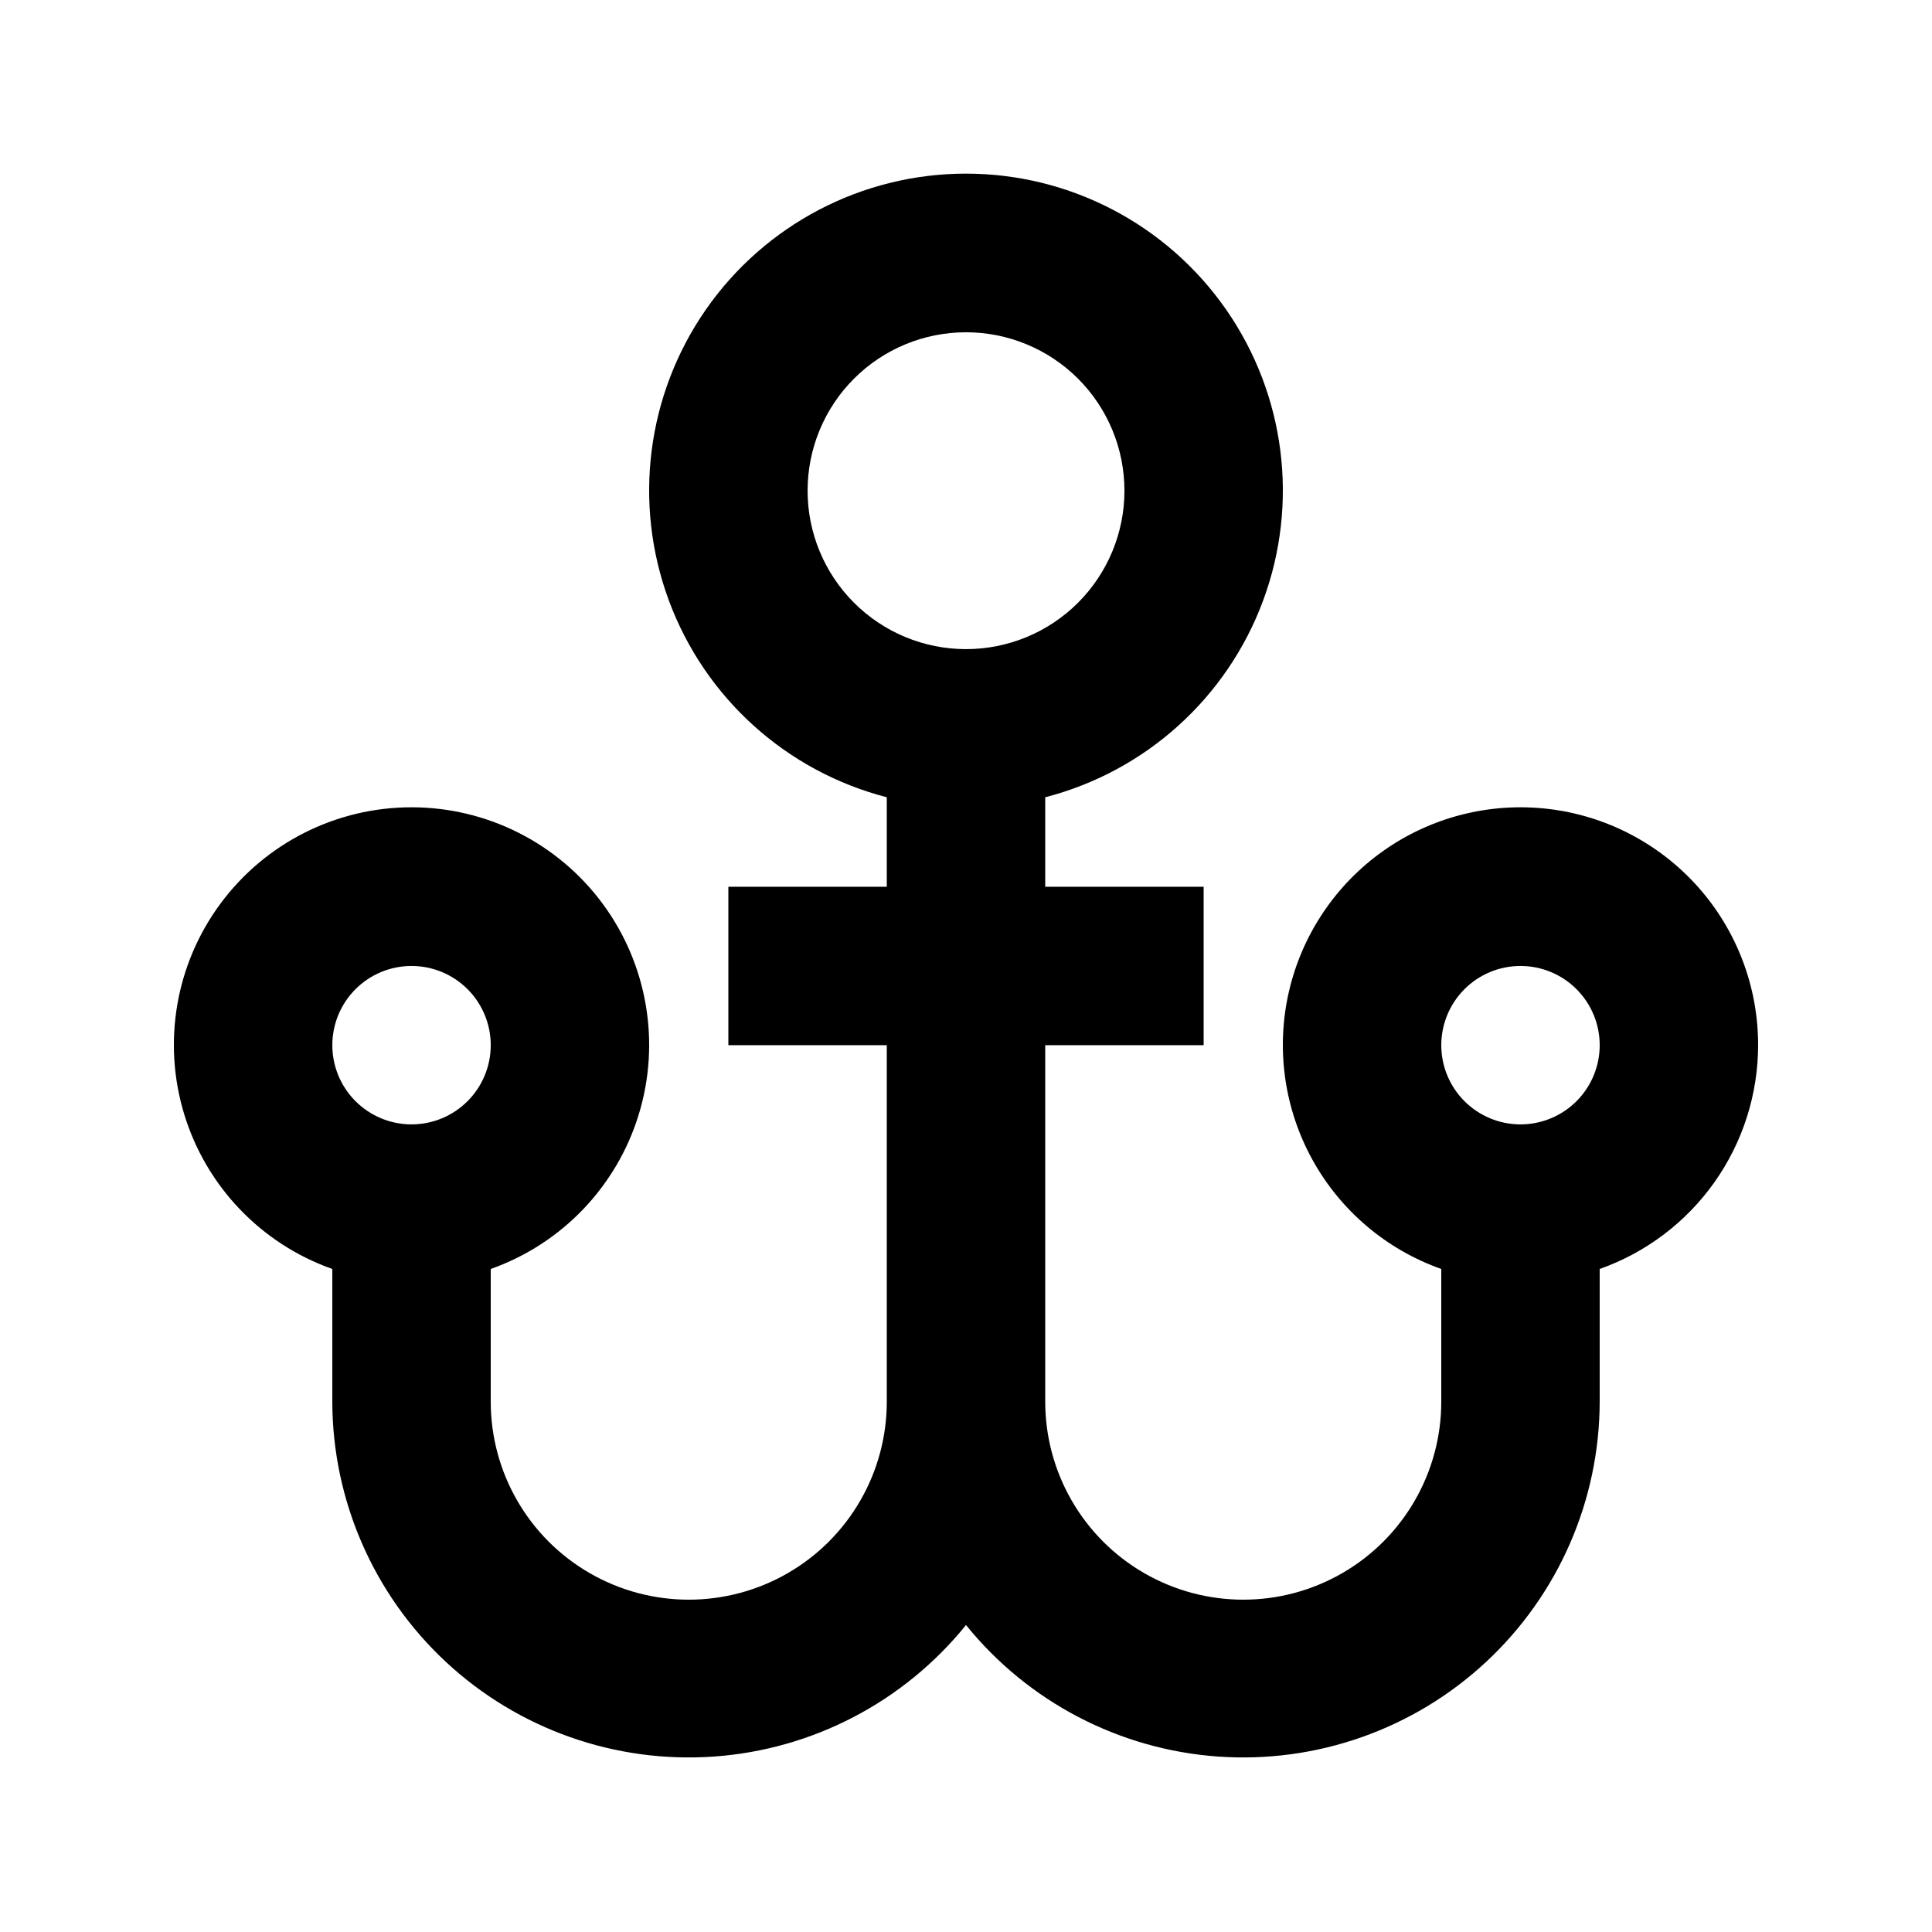 <?xml version="1.0" encoding="UTF-8"?>
<!-- Uploaded to: SVG Repo, www.svgrepo.com, Generator: SVG Repo Mixer Tools -->
<svg fill="#000000" width="800px" height="800px" version="1.1" viewBox="144 144 512 512" xmlns="http://www.w3.org/2000/svg">
 <path d="m609.92 420.99c0.02-15.477-5.66-30.414-15.953-41.969-10.297-11.551-24.48-18.91-39.855-20.672-15.375-1.762-30.855 2.199-43.496 11.125-12.641 8.93-21.551 22.195-25.031 37.273s-1.289 30.906 6.156 44.473c7.445 13.562 19.625 23.914 34.211 29.07v35.16c0 18.75-10 36.078-26.238 45.449-16.238 9.375-36.242 9.375-52.48 0-16.238-9.371-26.238-26.699-26.238-45.449v-94.461h41.984v-41.984h-41.984v-23.723c26.613-6.871 48.176-26.332 57.734-52.105 9.559-25.77 5.898-54.586-9.801-77.148-15.695-22.562-41.441-36.016-68.926-36.016-27.488 0-53.234 13.453-68.93 36.016-15.699 22.562-19.359 51.379-9.801 77.148 9.559 25.773 31.125 45.234 57.738 52.105v23.723h-41.984v41.984h41.984v94.465-0.004c0 18.75-10.004 36.078-26.242 45.449-16.238 9.375-36.242 9.375-52.48 0-16.238-9.371-26.238-26.699-26.238-45.449v-35.16c18.828-6.656 33.379-21.848 39.227-40.941 5.844-19.094 2.285-39.828-9.59-55.883s-30.66-25.527-50.629-25.527-38.754 9.473-50.629 25.527c-11.879 16.055-15.434 36.789-9.59 55.883s20.398 34.285 39.227 40.941v35.16c0.047 26.191 10.969 51.184 30.148 69.016 19.18 17.828 44.902 26.895 71.027 25.035 26.121-1.859 50.301-14.48 66.762-34.852 16.461 20.371 40.637 32.992 66.758 34.852 26.125 1.859 51.848-7.207 71.027-25.035 19.184-17.832 30.102-42.824 30.148-69.016v-35.16c12.27-4.336 22.891-12.367 30.41-22.984 7.516-10.621 11.559-23.309 11.574-36.316zm-251.9-146.95c0-11.137 4.422-21.816 12.297-29.688 7.871-7.875 18.551-12.297 29.688-12.297 11.133 0 21.812 4.422 29.688 12.297 7.871 7.871 12.297 18.551 12.297 29.688 0 11.133-4.426 21.812-12.297 29.688-7.875 7.871-18.555 12.297-29.688 12.297-11.137 0-21.816-4.426-29.688-12.297-7.875-7.875-12.297-18.555-12.297-29.688zm-104.96 125.95c5.566 0 10.906 2.211 14.844 6.148 3.938 3.934 6.148 9.273 6.148 14.844 0 5.566-2.211 10.906-6.148 14.844-3.938 3.934-9.277 6.148-14.844 6.148-5.566 0-10.906-2.215-14.844-6.148-3.938-3.938-6.148-9.277-6.148-14.844 0-5.57 2.211-10.91 6.148-14.844 3.938-3.938 9.277-6.148 14.844-6.148zm293.89 41.984h-0.004c-5.566 0-10.906-2.215-14.844-6.148-3.934-3.938-6.148-9.277-6.148-14.844 0-5.57 2.215-10.91 6.148-14.844 3.938-3.938 9.277-6.148 14.844-6.148 5.57 0 10.91 2.211 14.844 6.148 3.938 3.934 6.148 9.273 6.148 14.844 0 5.566-2.211 10.906-6.148 14.844-3.934 3.934-9.273 6.148-14.844 6.148z"/>
</svg>
